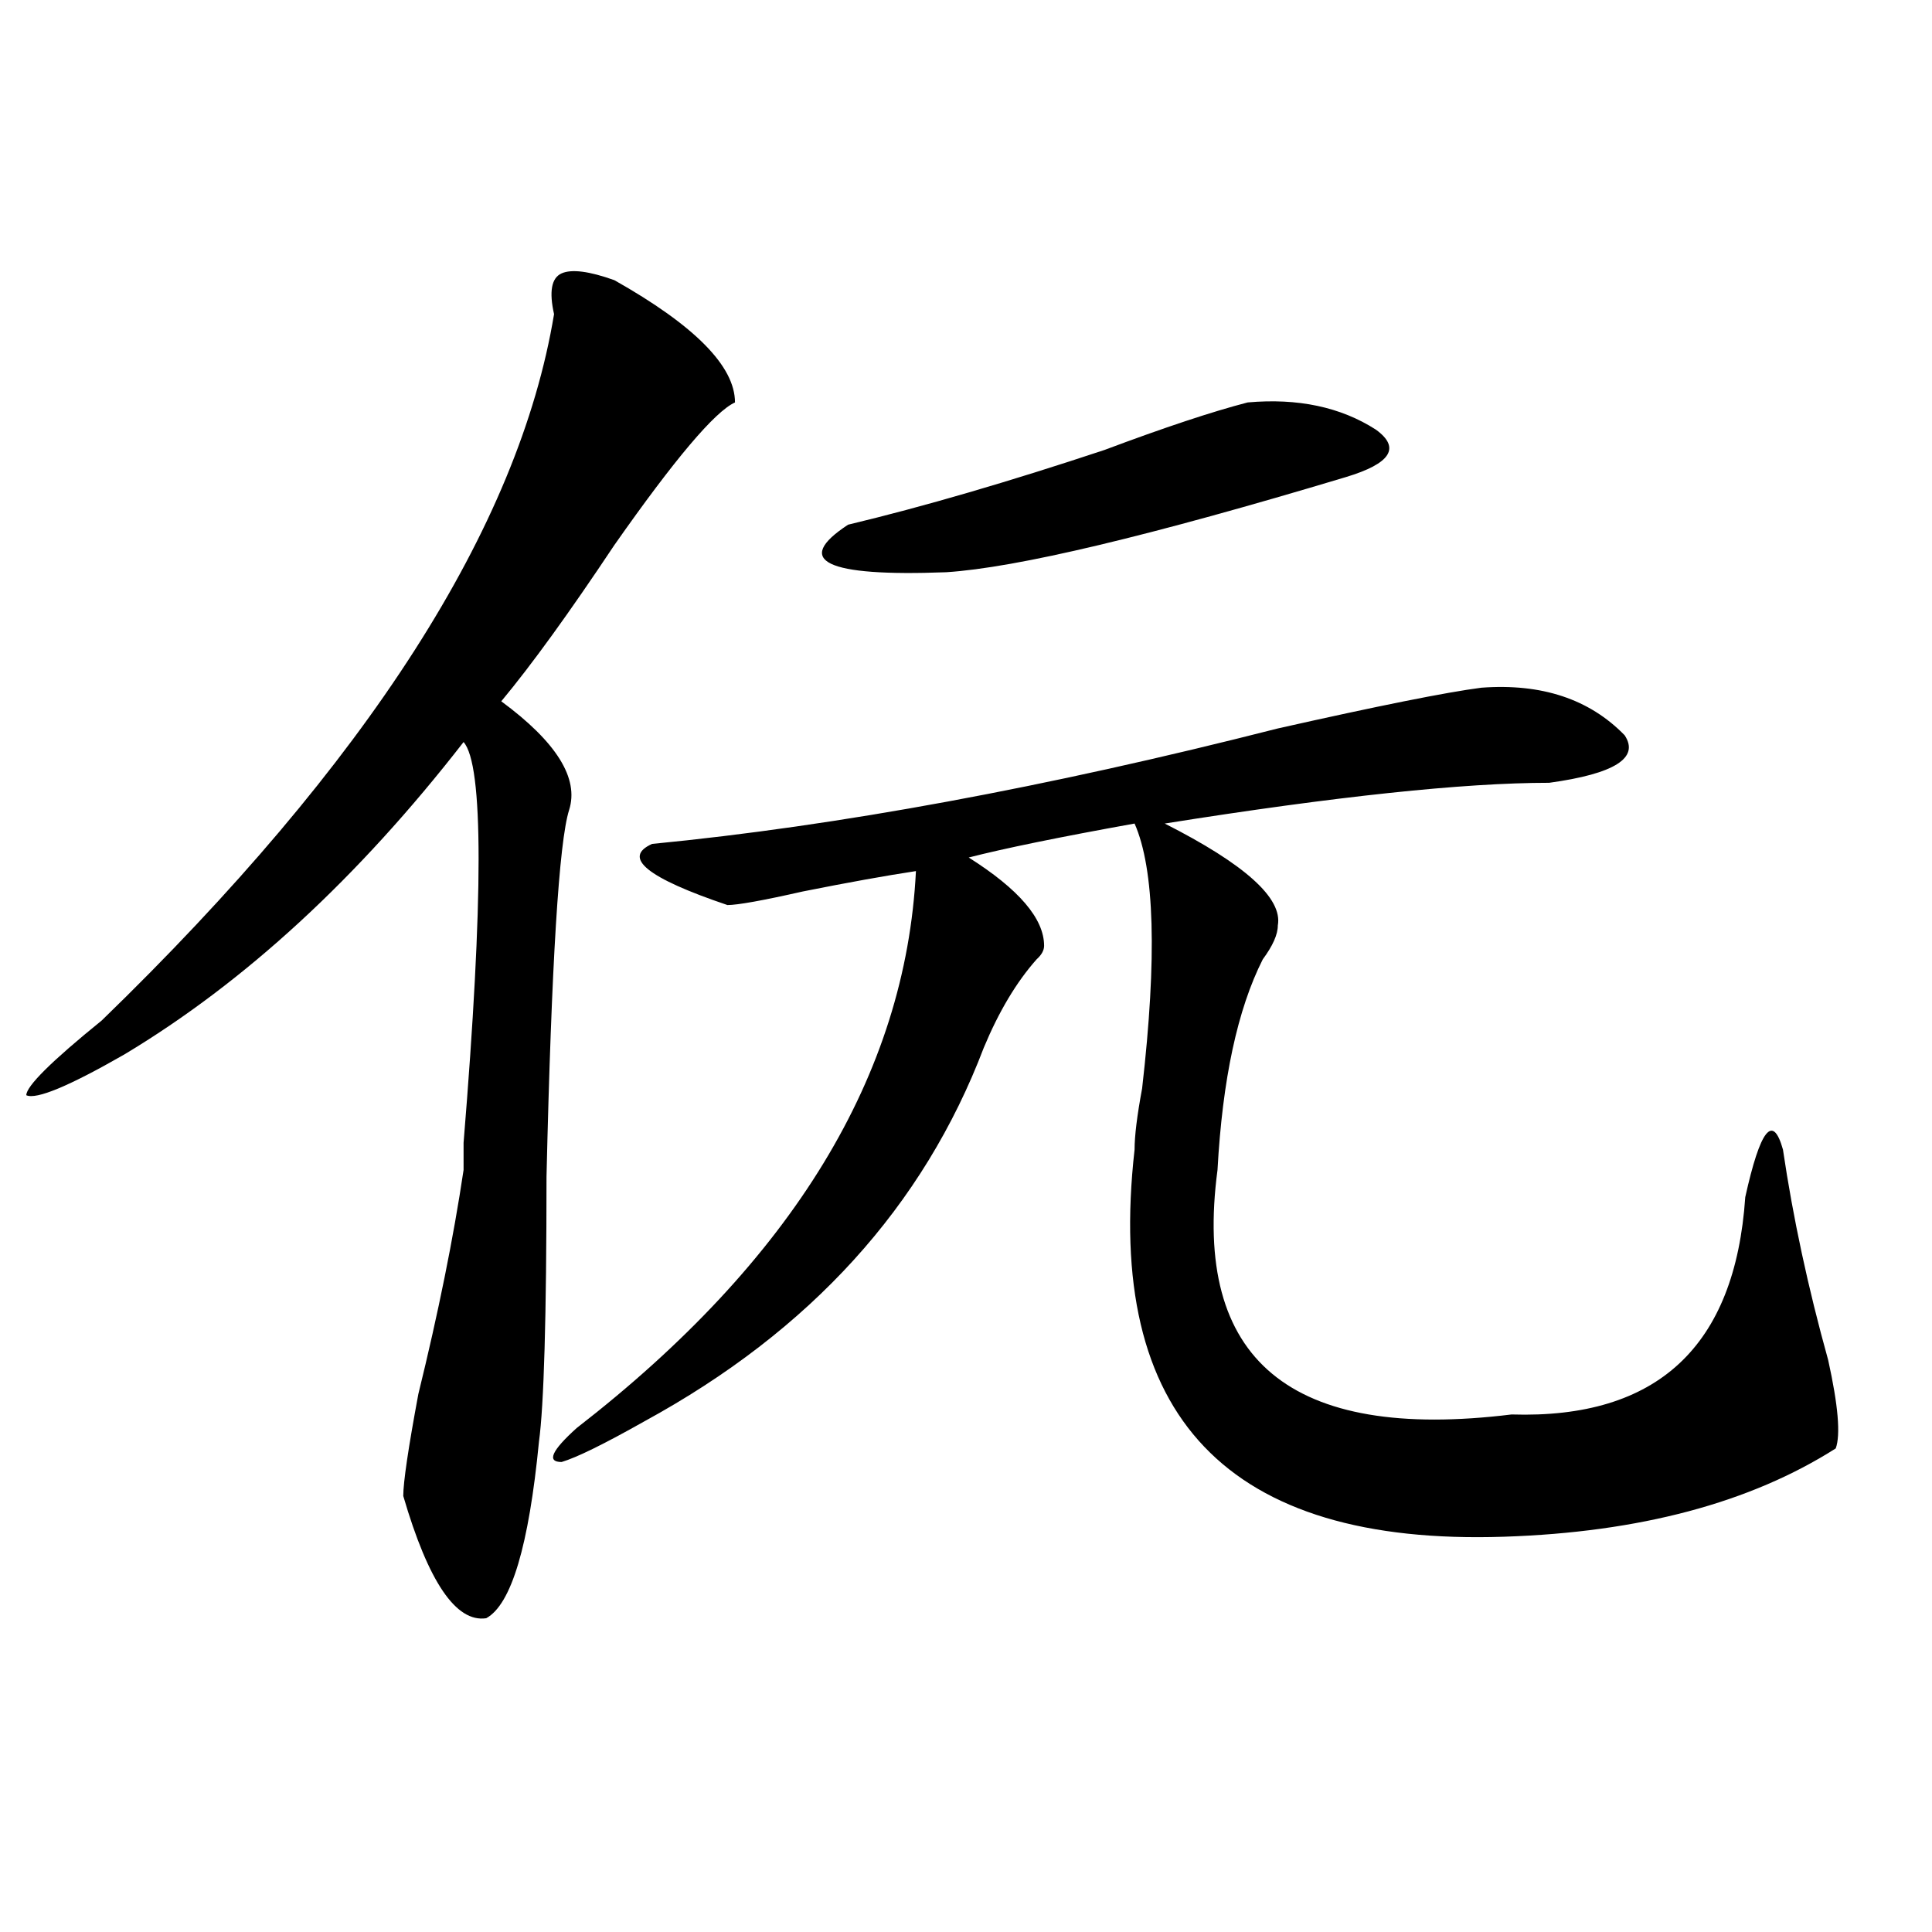 <?xml version="1.0" encoding="utf-8"?>
<!-- Generator: Adobe Illustrator 16.0.0, SVG Export Plug-In . SVG Version: 6.00 Build 0)  -->
<!DOCTYPE svg PUBLIC "-//W3C//DTD SVG 1.1//EN" "http://www.w3.org/Graphics/SVG/1.1/DTD/svg11.dtd">
<svg version="1.1" id="图层_1" xmlns="http://www.w3.org/2000/svg" xmlns:xlink="http://www.w3.org/1999/xlink" x="0px" y="0px"
	 width="1000px" height="1000px" viewBox="0 0 1000 1000" enable-background="new 0 0 1000 1000" xml:space="preserve">
<path d="M317.992,145.016c41.585,23.456,62.438,44.55,62.438,63.281c-10.427,4.725-31.219,29.334-62.438,73.828
	c-23.414,35.156-42.926,62.128-58.535,80.859c28.597,21.094,40.304,39.881,35.121,56.25c-5.243,16.425-9.146,79.706-11.707,189.844
	c0,72.675-1.341,118.378-3.902,137.109c-5.243,53.943-14.329,84.375-27.316,91.406c-15.609,2.307-29.938-18.787-42.926-63.281
	c0-7.031,2.562-24.609,7.805-52.734c10.366-42.188,18.171-80.859,23.414-116.016V591.5c10.366-126.563,10.366-195.666,0-207.422
	C185.313,454.391,126.777,508.334,64.34,545.797c-28.657,16.425-45.548,23.456-50.73,21.094c0-4.669,12.987-17.578,39.023-38.672
	c137.862-133.594,215.909-255.432,234.141-365.625c-2.622-11.7-1.341-18.731,3.902-21.094
	C295.858,139.193,304.944,140.347,317.992,145.016z M766.762,355.953c31.219-2.307,55.913,5.878,74.145,24.609
	c7.805,11.756-5.243,19.94-39.023,24.609c-44.267,0-110.606,7.031-199.02,21.094c41.585,21.094,61.097,38.672,58.535,52.734
	c0,4.725-2.622,10.547-7.805,17.578c-13.048,25.818-20.853,62.128-23.414,108.984C617.132,704,667.862,746.188,782.371,732.125
	c75.425,2.362,115.729-35.156,120.973-112.5c7.805-35.156,14.269-43.341,19.512-24.609c5.183,35.156,12.987,71.521,23.414,108.984
	c5.183,23.456,6.464,38.672,3.902,45.703c-44.267,28.125-101.461,43.396-171.703,45.703
	c-143.106,4.725-206.824-62.072-191.215-200.391c0-7.031,1.28-17.578,3.902-31.641c7.805-67.95,6.464-113.653-3.902-137.109
	c-39.023,7.031-67.681,12.909-85.852,17.578c25.976,16.425,39.023,31.641,39.023,45.703c0,2.362-1.341,4.725-3.902,7.031
	c-10.427,11.756-19.512,26.972-27.316,45.703c-31.219,82.068-89.754,146.503-175.605,193.359
	c-20.853,11.756-35.121,18.787-42.926,21.094c-7.805,0-5.243-5.822,7.805-17.578c111.827-86.682,170.362-182.813,175.605-288.281
	c-15.609,2.362-35.121,5.878-58.535,10.547c-20.853,4.725-33.841,7.031-39.023,7.031c-41.646-14.063-54.633-24.609-39.023-31.641
	c96.218-9.338,204.202-29.278,323.895-59.766C713.409,365.347,748.53,358.315,766.762,355.953z M645.789,208.297
	c25.976-2.307,48.108,2.362,66.34,14.063c12.987,9.394,7.805,17.578-15.609,24.609c-101.461,30.487-170.423,46.912-206.824,49.219
	c-62.438,2.362-79.388-5.822-50.73-24.609c39.023-9.338,83.229-22.247,132.68-38.672
	C602.863,221.206,627.558,213.021,645.789,208.297z"/>
</svg>

